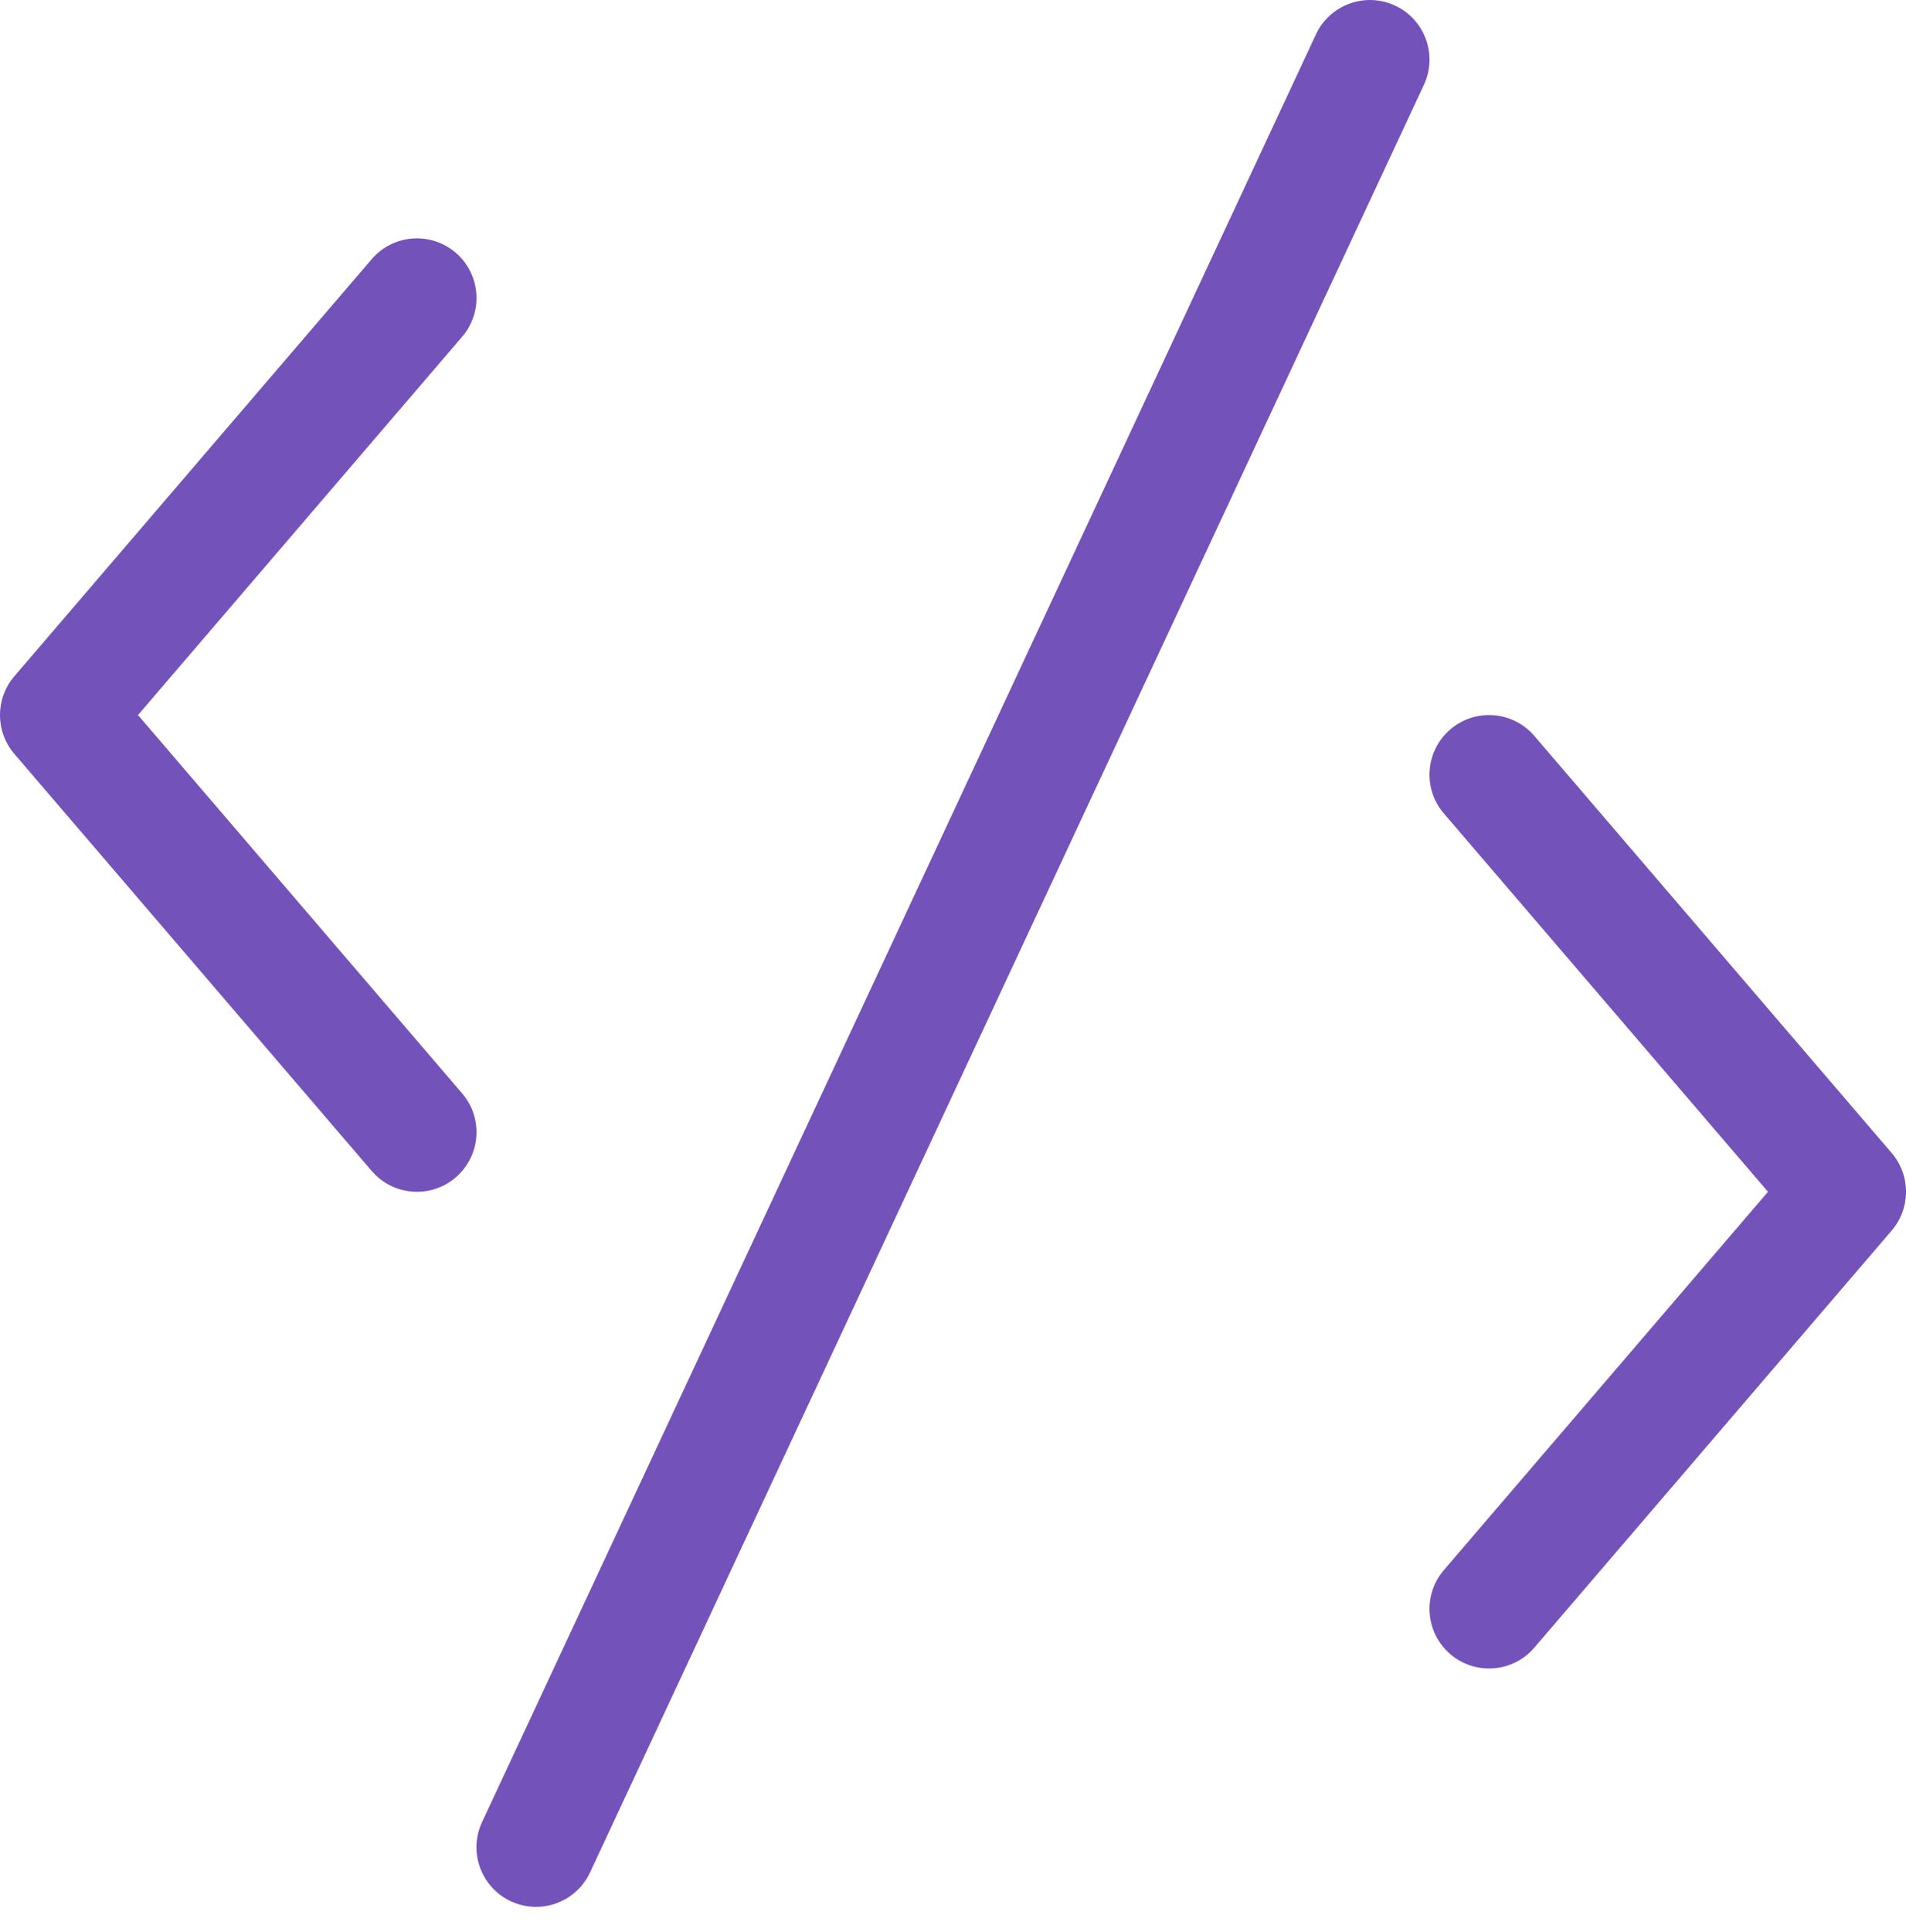 <svg fill="none" height="77" viewBox="0 0 76 77" width="76" xmlns="http://www.w3.org/2000/svg"><path d="m18.428 43.58c.854.996.738 2.495-.258 3.349s-2.495.738-3.349-.258l-14.25-16.625c-.762-.889-.762-2.202 0-3.091l14.25-16.625c.854-.996 2.353-1.111 3.349-.258.996.854 1.111 2.353.258 3.349l-12.925 15.079zm5.099 31.05c-.555 1.189-1.968 1.702-3.157 1.148-1.189-.555-1.702-1.968-1.148-3.156l33.25-71.25c.555-1.189 1.968-1.703 3.157-1.148 1.189.555 1.702 1.968 1.148 3.157zm34.045-42.209c-.854-.996-.738-2.495.258-3.349.996-.854 2.495-.738 3.349.258l14.25 16.625c.762.889.762 2.202 0 3.091l-14.25 16.625c-.854.996-2.353 1.111-3.349.258s-1.111-2.353-.258-3.349l12.925-15.079z" fill="#7352ba"/></svg>